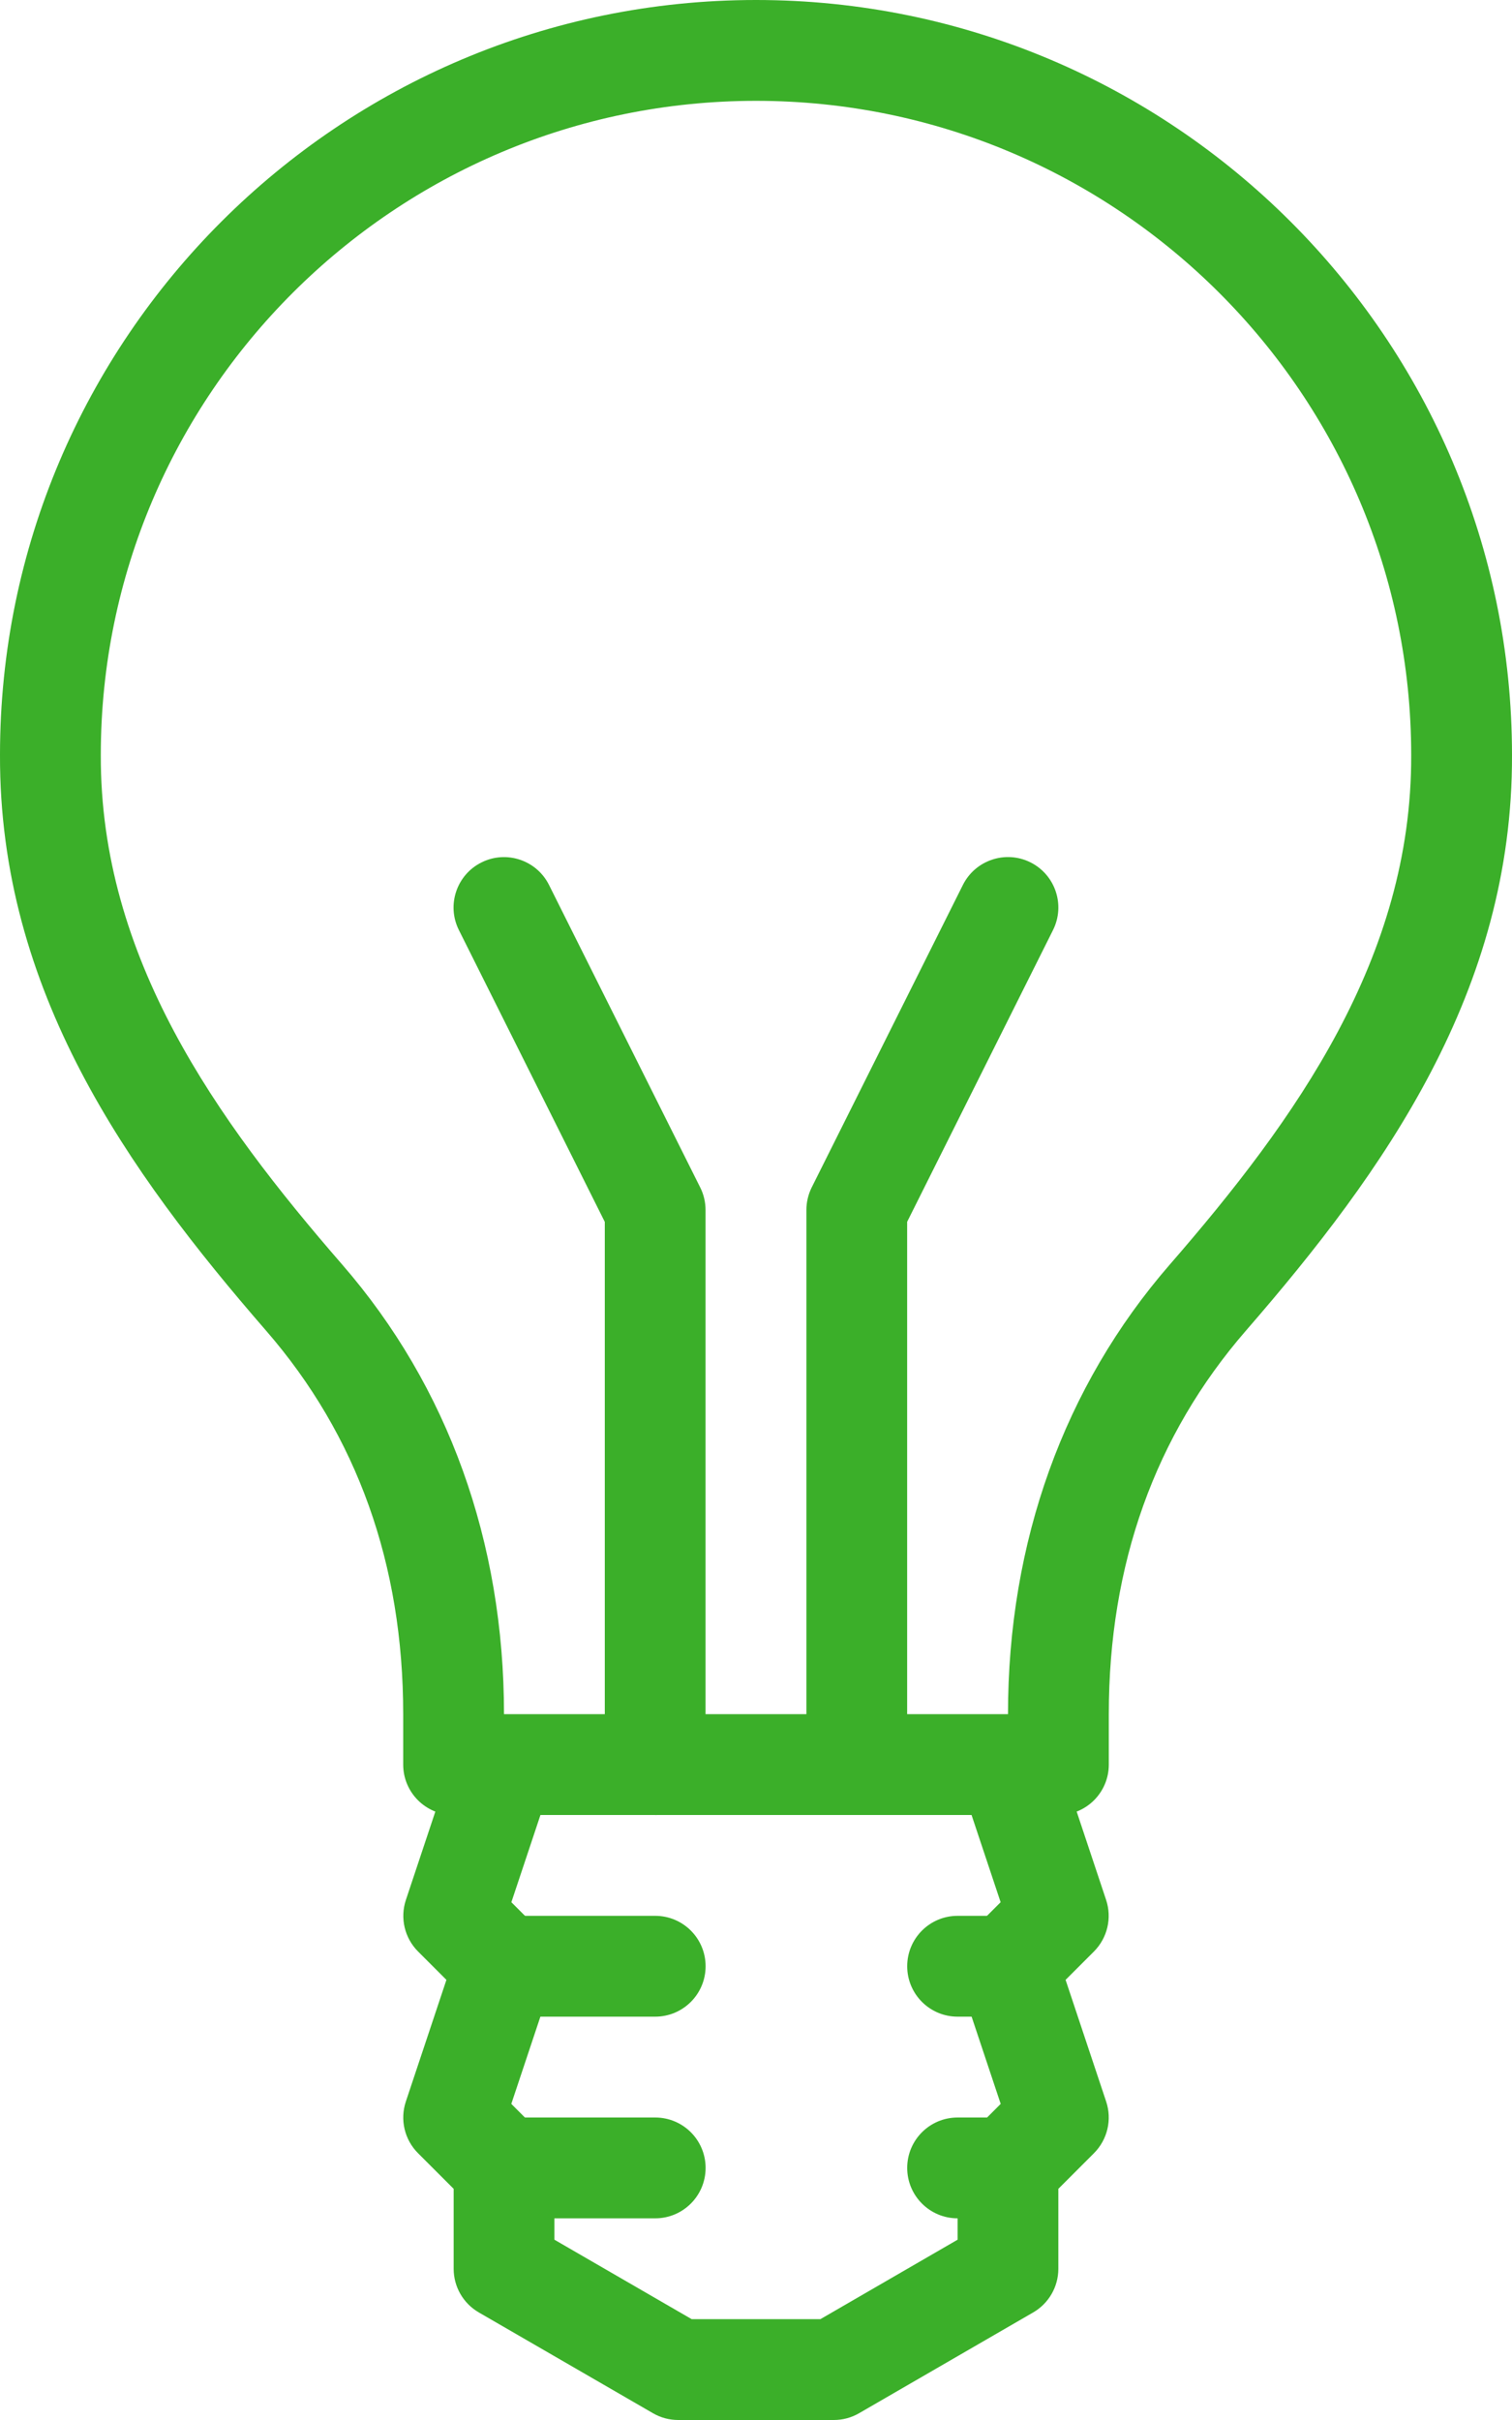 <?xml version="1.0" encoding="UTF-8"?> <svg xmlns="http://www.w3.org/2000/svg" id="Layer_2" data-name="Layer 2" viewBox="0 0 240 384"><defs><style> .cls-1 { fill: #3BAF29; } </style></defs><g id="Large_Preview" data-name="Large Preview"><g><path class="cls-1" d="M168,288h-96c-4.42,0-8-3.58-8-8v-8c0-23.76-7.32-44.23-21.77-60.86C20.22,185.8-.13,157.2,0,119.77,0,53.74,53.83,0,120,0s120,53.74,120,119.8c.13,37.4-20.22,66-42.23,91.34-14.44,16.63-21.77,37.1-21.77,60.86v8c0,4.42-3.58,8-8,8ZM80,272h80c0-27.33,8.88-52.01,25.69-71.35,19.96-22.98,38.42-48.68,38.31-80.82,0-57.26-46.65-103.83-104-103.83S16,62.56,16,119.8c-.11,32.17,18.35,57.87,38.31,80.85,16.81,19.35,25.69,44.02,25.69,71.35Z"></path><path class="cls-1" d="M104,288c-4.42,0-8-3.58-8-8v-86.11l-23.16-46.31c-1.98-3.95-.37-8.76,3.58-10.73,3.95-1.98,8.76-.37,10.73,3.58l24,48c.56,1.11.84,2.34.84,3.58v88c0,4.42-3.58,8-8,8Z"></path><path class="cls-1" d="M136,288c-4.42,0-8-3.58-8-8v-88c0-1.24.29-2.47.84-3.58l24-48c1.98-3.95,6.78-5.55,10.73-3.58,3.95,1.98,5.55,6.78,3.58,10.73l-23.16,46.31v86.11c0,4.42-3.58,8-8,8Z"></path><path class="cls-1" d="M132.37,384h-24.72c-1.41,0-2.79-.37-4.01-1.08l-27.64-15.99c-2.47-1.43-3.99-4.07-3.99-6.92v-12.69l-5.66-5.66c-2.14-2.14-2.89-5.31-1.93-8.19l6.44-19.31-4.5-4.5c-2.14-2.14-2.89-5.31-1.93-8.19l8-24,15.18,5.06-6.44,19.31,4.5,4.5c2.14,2.14,2.89,5.31,1.93,8.19l-6.44,19.31,4.5,4.5c1.5,1.5,2.34,3.54,2.34,5.66v11.39l21.79,12.61h20.43l21.78-12.61v-11.39c0-2.12.84-4.16,2.34-5.66l4.5-4.5-6.44-19.31c-.96-2.87-.21-6.04,1.93-8.19l4.5-4.5-6.44-19.31,15.18-5.06,8,24c.96,2.87.21,6.04-1.93,8.19l-4.5,4.5,6.44,19.31c.96,2.87.21,6.04-1.93,8.19l-5.66,5.66v12.69c0,2.85-1.52,5.49-3.99,6.92l-27.63,15.99c-1.22.71-2.6,1.08-4.01,1.08Z"></path><path class="cls-1" d="M104,320h-24c-4.42,0-8-3.58-8-8s3.58-8,8-8h24c4.42,0,8,3.58,8,8s-3.58,8-8,8Z"></path><path class="cls-1" d="M104,352h-24c-4.42,0-8-3.58-8-8s3.58-8,8-8h24c4.42,0,8,3.58,8,8s-3.58,8-8,8Z"></path><path class="cls-1" d="M160,352h-8c-4.42,0-8-3.58-8-8s3.58-8,8-8h8c4.42,0,8,3.58,8,8s-3.58,8-8,8Z"></path><path class="cls-1" d="M160,320h-8c-4.42,0-8-3.58-8-8s3.58-8,8-8h8c4.42,0,8,3.58,8,8s-3.58,8-8,8Z"></path></g></g></svg> 